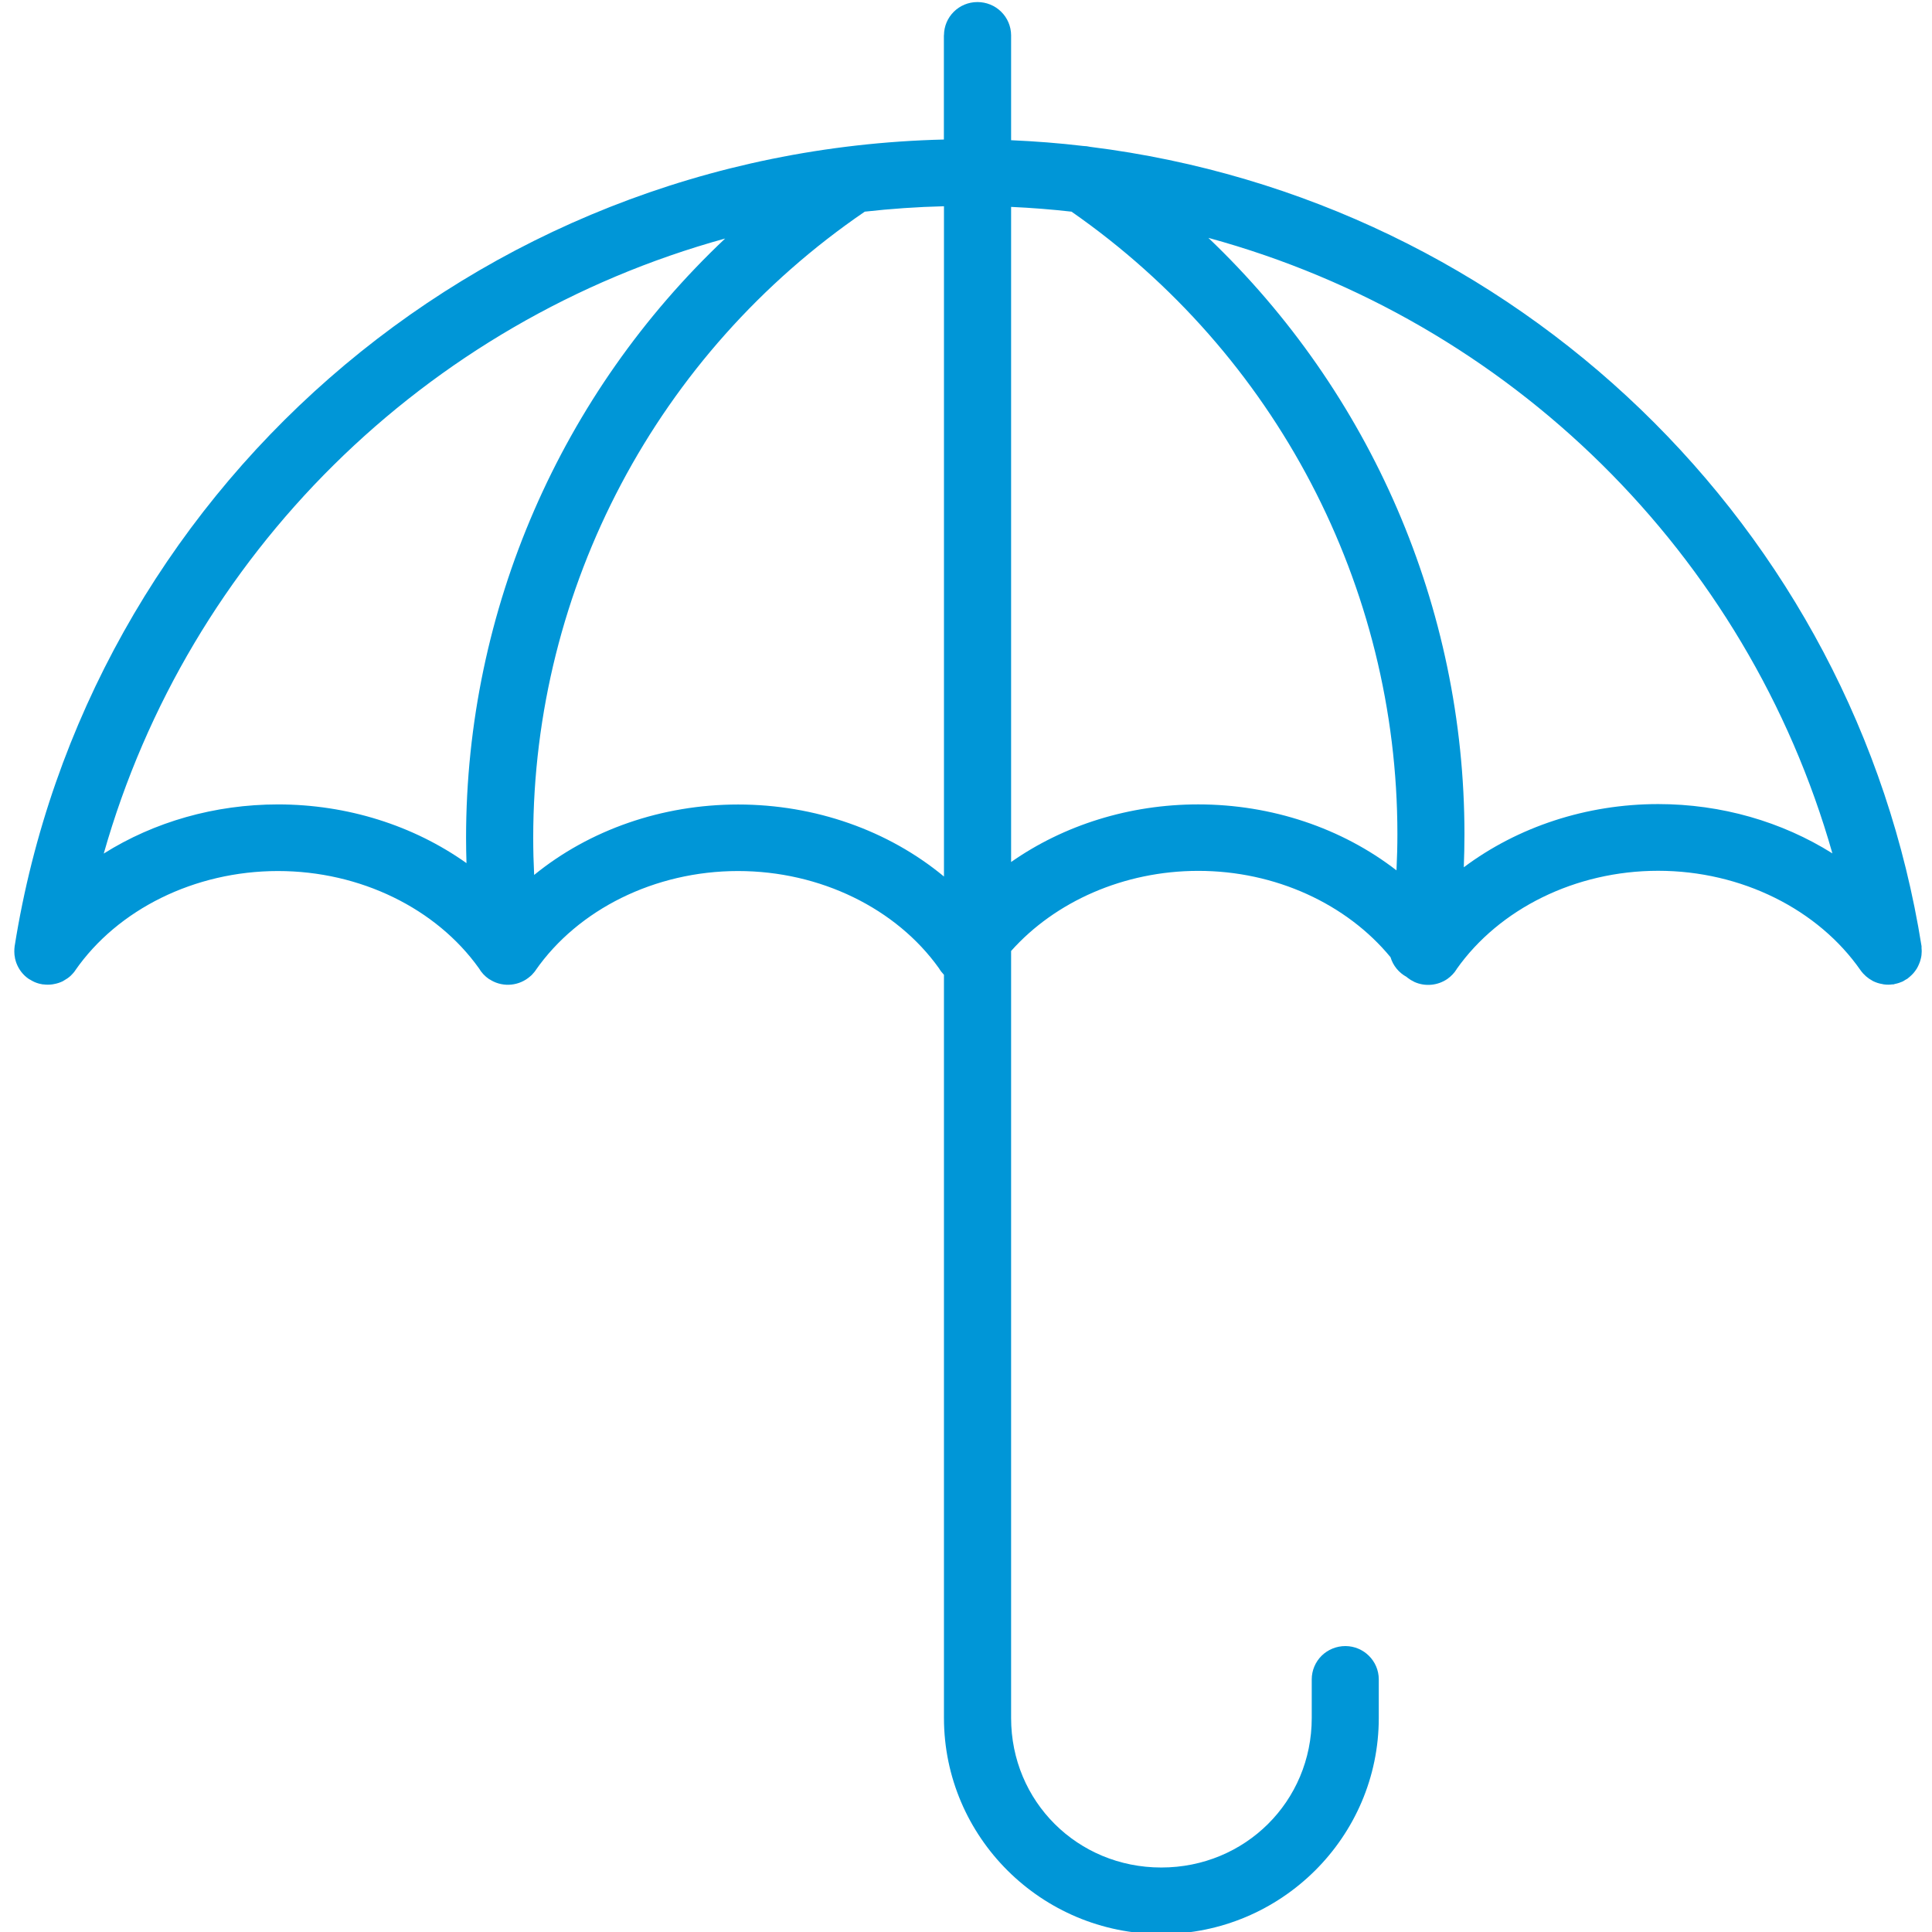 <svg width="110" height="110" viewBox="0 0 110 110" fill="none" xmlns="http://www.w3.org/2000/svg">
<g id="Icon" clip-path="url(#clip0_8763_6404)">
<path id="Vector" d="M55.65 0.117C56.156 0.117 56.642 0.311 57.001 0.667C57.363 1.022 57.564 1.501 57.568 2.004V7.983C58.947 8.044 60.312 8.149 61.663 8.31H61.658C61.801 8.315 61.939 8.329 62.078 8.362C86.329 11.387 105.612 30.016 109.405 53.874V53.988C109.42 54.121 109.415 54.254 109.401 54.382C109.391 54.453 109.382 54.519 109.362 54.586C109.339 54.69 109.305 54.794 109.262 54.889C109.224 54.984 109.181 55.069 109.129 55.155C109.076 55.24 109.014 55.321 108.952 55.397C108.89 55.468 108.818 55.539 108.747 55.6C108.699 55.643 108.651 55.686 108.599 55.724C108.561 55.747 108.523 55.771 108.48 55.79C108.432 55.823 108.379 55.856 108.322 55.885C108.184 55.947 108.036 55.994 107.888 56.022C107.859 56.032 107.835 56.036 107.812 56.046H107.75C107.583 56.07 107.42 56.07 107.253 56.046C107.225 56.041 107.191 56.036 107.163 56.027C106.986 55.999 106.814 55.942 106.657 55.866C106.642 55.856 106.628 55.852 106.614 55.842C106.347 55.7 106.113 55.496 105.936 55.249C103.526 51.783 99.16 49.579 94.407 49.579C89.693 49.579 85.355 51.75 82.936 55.174H82.94C82.802 55.397 82.621 55.586 82.406 55.738C81.852 56.117 81.137 56.184 80.521 55.904C80.521 55.899 80.516 55.899 80.516 55.899C80.383 55.837 80.259 55.762 80.144 55.672C80.125 55.657 80.101 55.638 80.082 55.619C79.643 55.382 79.314 54.979 79.171 54.5C76.68 51.471 72.614 49.579 68.219 49.584C63.996 49.584 60.078 51.328 57.568 54.145V97.817C57.568 102.563 61.343 106.328 66.119 106.328C70.896 106.328 74.685 102.563 74.685 97.817V95.612C74.685 95.11 74.89 94.626 75.248 94.27C75.611 93.915 76.097 93.72 76.603 93.72C77.648 93.725 78.498 94.569 78.502 95.612V97.812C78.502 104.592 72.943 110.116 66.119 110.116C59.295 110.116 53.745 104.593 53.745 97.812V55.501C53.636 55.387 53.54 55.264 53.459 55.126C51.035 51.731 46.716 49.593 42.021 49.593C37.273 49.593 32.902 51.788 30.492 55.249H30.497C30.449 55.316 30.396 55.377 30.344 55.434C30.32 55.463 30.296 55.491 30.272 55.515C30.244 55.539 30.22 55.562 30.191 55.586C29.576 56.131 28.674 56.226 27.963 55.814L27.953 55.804C27.915 55.785 27.872 55.761 27.834 55.738C27.605 55.581 27.409 55.373 27.266 55.126C24.842 51.731 20.523 49.593 15.828 49.593C11.075 49.593 6.694 51.783 4.285 55.249H4.289C4.242 55.321 4.184 55.387 4.127 55.449C4.094 55.486 4.055 55.524 4.017 55.562C3.908 55.662 3.783 55.747 3.655 55.818C3.626 55.837 3.597 55.852 3.569 55.87C3.416 55.942 3.254 55.998 3.082 56.027C3.049 56.036 3.015 56.041 2.982 56.046C2.81 56.07 2.633 56.07 2.462 56.046H2.428C2.385 56.041 2.347 56.032 2.309 56.022C2.276 56.013 2.237 56.008 2.204 55.998C2.123 55.975 2.042 55.946 1.965 55.913C1.918 55.894 1.875 55.87 1.832 55.847C1.794 55.828 1.76 55.809 1.727 55.785C1.698 55.771 1.67 55.757 1.641 55.738C1.316 55.52 1.073 55.202 0.935 54.837C0.925 54.804 0.911 54.77 0.901 54.737C0.882 54.68 0.868 54.619 0.854 54.562C0.854 54.548 0.849 54.533 0.849 54.514C0.839 54.467 0.83 54.42 0.825 54.372C0.825 54.344 0.82 54.315 0.82 54.287C0.82 54.249 0.815 54.211 0.815 54.173C0.815 54.074 0.82 53.974 0.834 53.874C4.914 28.205 26.909 8.594 53.741 7.944V2.004H53.746C53.751 0.96 54.6 0.117 55.65 0.117ZM53.746 11.743C52.224 11.78 50.721 11.885 49.236 12.051C37.421 20.121 30.359 33.454 30.359 47.706C30.359 48.408 30.378 49.109 30.412 49.816C33.566 47.246 37.693 45.805 42.026 45.805C46.407 45.805 50.578 47.279 53.746 49.906L53.746 11.743ZM57.568 11.78V49.08C60.579 46.971 64.316 45.799 68.219 45.799C72.404 45.799 76.398 47.146 79.51 49.555C79.543 48.867 79.562 48.18 79.562 47.492C79.562 33.367 72.633 20.144 61.008 12.051C59.873 11.923 58.727 11.832 57.572 11.78L57.568 11.78ZM68.806 13.549C78.03 22.344 83.38 34.572 83.38 47.493C83.38 48.123 83.366 48.754 83.342 49.38C86.42 47.076 90.323 45.781 94.413 45.781C98.006 45.781 101.456 46.782 104.329 48.588C99.49 31.562 86 18.233 68.807 13.545L68.806 13.549ZM41.295 13.578C24.165 18.3 10.731 31.608 5.907 48.598C8.779 46.791 12.234 45.8 15.828 45.8C19.769 45.8 23.534 46.995 26.56 49.143C26.545 48.664 26.536 48.181 26.536 47.702C26.536 34.691 31.952 22.383 41.295 13.573L41.295 13.578Z" fill="#0096D7"/>
</g>
<defs>
<clipPath id="clip0_8763_6404">
<rect width="110" height="110" fill="white"/>
</clipPath>
</defs>
</svg>
